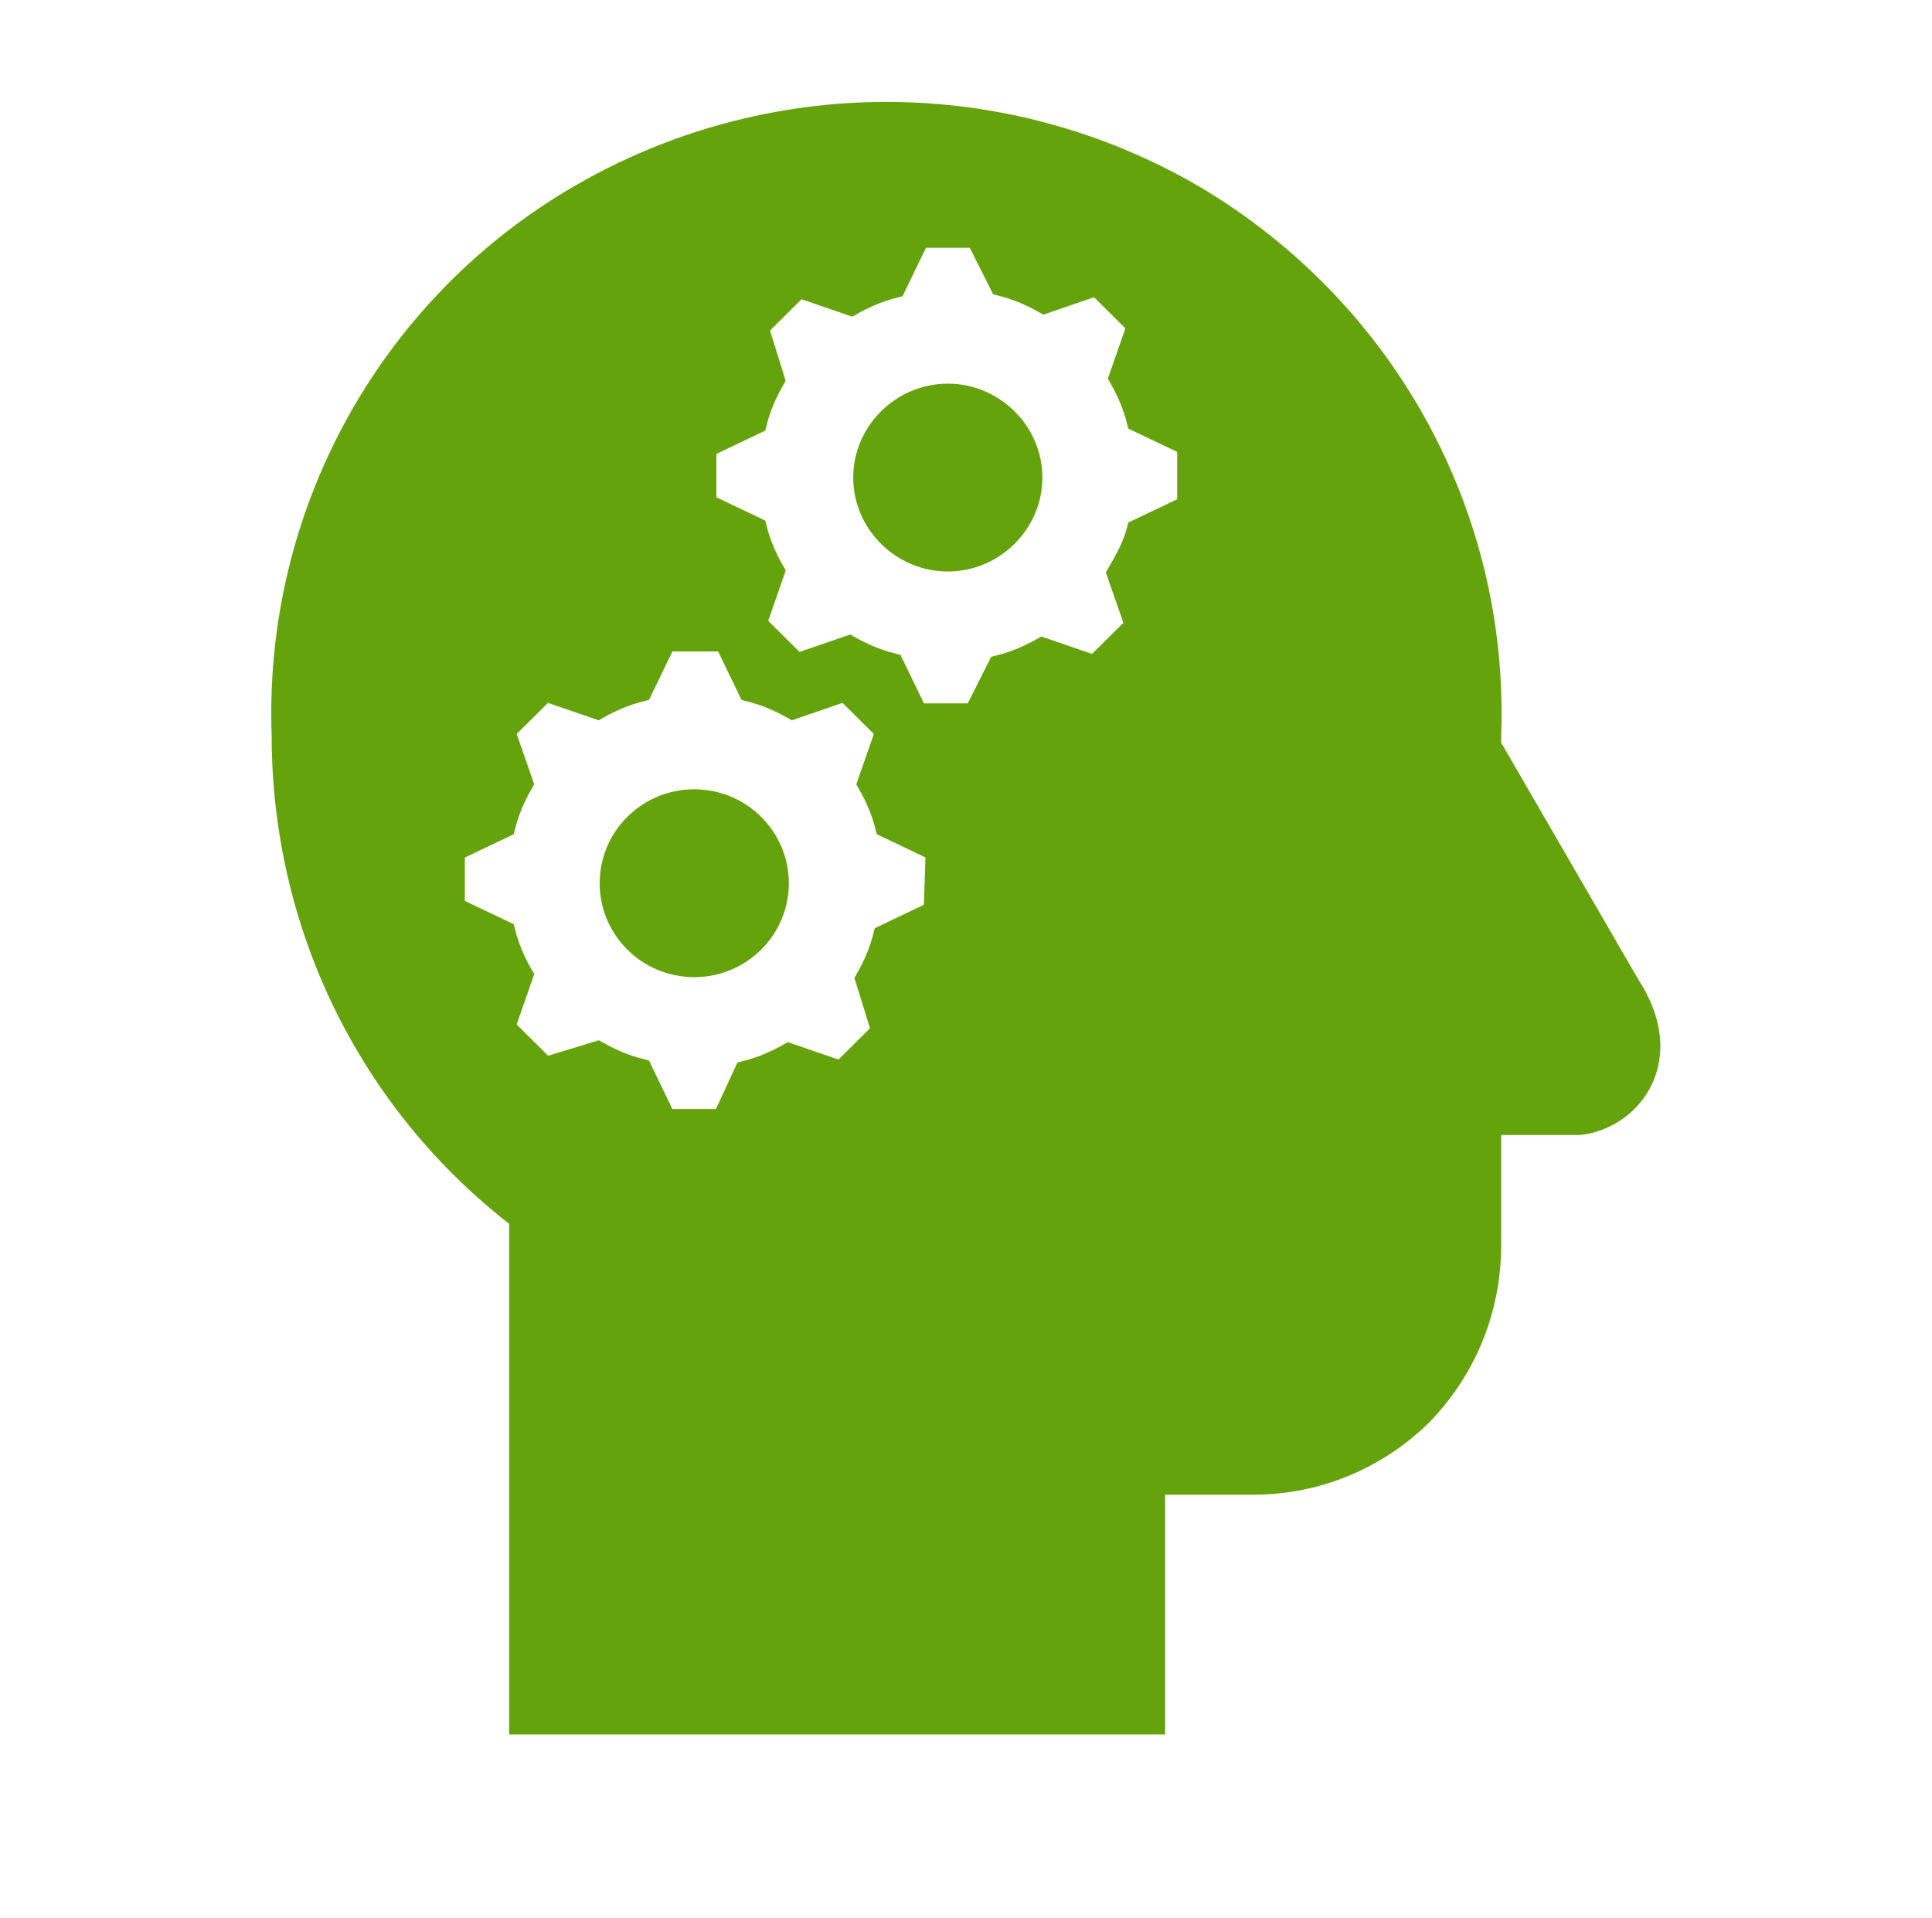 <svg width="142" height="141" xmlns="http://www.w3.org/2000/svg" xmlns:xlink="http://www.w3.org/1999/xlink" xml:space="preserve" overflow="hidden"><g transform="translate(-681 -31)"><path d="M69.178 28.934C65.8 28.934 63.009 31.725 63.009 35.103 63.009 38.481 65.8 41.272 69.178 41.272 72.556 41.272 75.347 38.481 75.347 35.103 75.347 31.725 72.556 28.934 69.178 28.934Z" stroke="#65A30D" stroke-width="1.469" fill="#65A30D" transform="matrix(1.007 0 0 1 681 31)"/><path d="M56.841 64.919C56.841 68.326 54.079 71.088 50.672 71.088 47.265 71.088 44.503 68.326 44.503 64.919 44.503 61.512 47.265 58.75 50.672 58.75 54.079 58.75 56.841 61.512 56.841 64.919Z" stroke="#65A30D" stroke-width="1.469" fill="#65A30D" transform="matrix(1.007 0 0 1 681 31)"/><path d="M86.656 37.159 82.984 38.922C82.691 40.097 82.103 41.125 81.516 42.153L82.838 45.972 79.9 48.909 76.081 47.587C75.053 48.175 74.025 48.616 72.85 48.909L71.088 52.434 66.975 52.434 65.213 48.763C64.037 48.469 63.009 48.028 61.981 47.441L58.163 48.763 55.225 45.825 56.547 42.006C55.959 40.978 55.519 39.95 55.225 38.775L51.553 37.013 51.553 32.9 55.225 31.137C55.519 29.962 55.959 28.934 56.547 27.906L55.372 24.087 58.309 21.15 62.128 22.472C63.156 21.884 64.184 21.444 65.359 21.15L67.122 17.478 71.234 17.478 72.997 21.003C74.172 21.297 75.2 21.738 76.228 22.325L80.047 21.003 82.984 23.941 81.662 27.759C82.25 28.788 82.691 29.816 82.984 30.991L86.656 32.753 86.656 37.159ZM68.15 66.975 64.478 68.737C64.184 69.912 63.744 70.941 63.156 71.969L64.331 75.787 61.394 78.725 57.575 77.403C56.547 77.991 55.519 78.431 54.344 78.725L52.728 82.25 48.616 82.25 46.853 78.578C45.678 78.284 44.65 77.844 43.622 77.256L39.803 78.431 36.866 75.494 38.188 71.675C37.6 70.647 37.159 69.619 36.866 68.444L33.194 66.681 33.194 62.569 36.866 60.806C37.159 59.631 37.6 58.603 38.188 57.575L36.866 53.756 39.803 50.819 43.622 52.141C44.65 51.553 45.678 51.112 46.853 50.819L48.616 47.147 52.875 47.147 54.638 50.819C55.812 51.112 56.841 51.553 57.869 52.141L61.688 50.819 64.625 53.756 63.303 57.575C63.891 58.603 64.331 59.631 64.625 60.806L68.297 62.569 68.15 66.975 68.15 66.975ZM118.969 72.409 108.834 54.784 108.834 54.05C109.422 37.894 101.197 22.766 87.244 14.394 73.291 6.169 56.106 6.169 42.153 14.394 28.2 22.619 19.975 37.894 20.562 54.05 20.562 68.003 26.878 81.075 37.894 89.594L37.894 126.753 84.306 126.753 84.306 109.128 91.503 109.128C96.203 109.128 100.609 107.219 103.841 103.988 107.072 100.609 108.834 96.203 108.834 91.503L108.834 82.691 115.297 82.691C119.116 82.25 122.494 77.844 118.969 72.409Z" stroke="#65A30D" stroke-width="1.469" fill="#65A30D" transform="matrix(1.007 0 0 1 681 31)"/></g></svg>